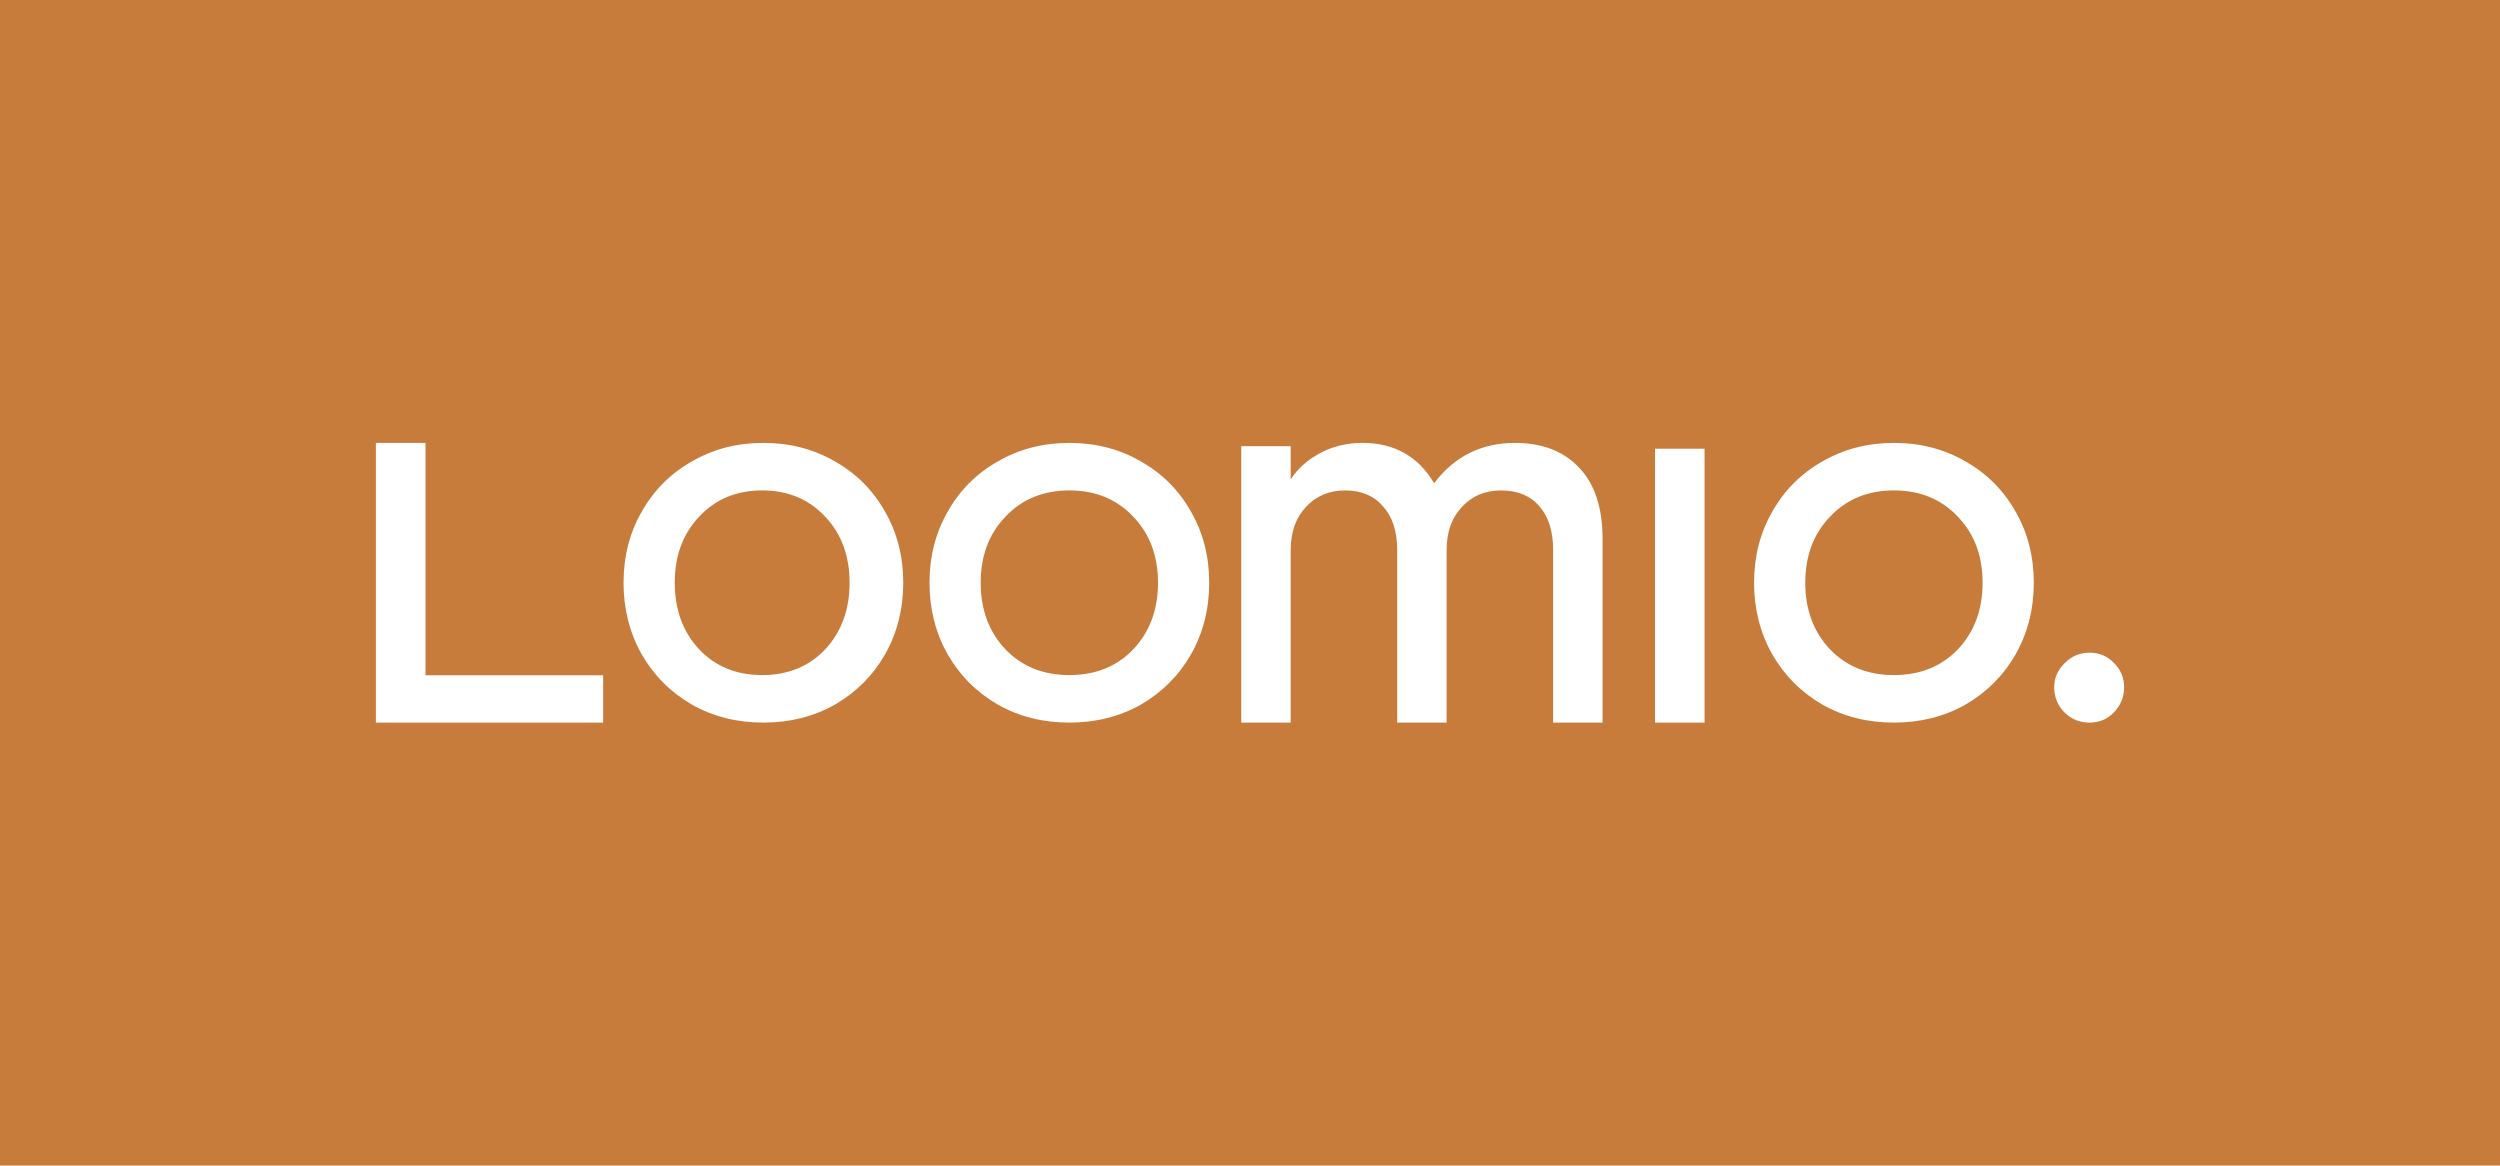 <?xml version="1.0" encoding="UTF-8"?>
<svg width="858px" height="400px" viewBox="0 0 858 400" version="1.1" xmlns="http://www.w3.org/2000/svg" xmlns:xlink="http://www.w3.org/1999/xlink">
    <title>banner_rock</title>
    <g id="banner_rock" stroke="none" stroke-width="1" fill="none" fill-rule="evenodd">
        <rect fill="#C77C3B" x="0" y="0" width="858" height="400"></rect>
        <g id="logo_white" transform="translate(129, 152)" fill="#FFFFFF" fill-rule="nonzero">
            <path d="M588.093,96 C584.744,96 581.891,94.84 579.534,92.519 C577.178,90.076 576,87.207 576,83.908 C576,80.733 577.178,77.985 579.534,75.665 C581.891,73.222 584.744,72 588.093,72 C591.441,72 594.233,73.16 596.465,75.481 C598.822,77.801 600,80.611 600,83.908 C600,87.207 598.822,90.076 596.465,92.519 C594.233,94.84 591.441,96 588.093,96 Z" id="Path"></path>
            <path d="M521,96 C511.929,96 503.74,93.938 496.433,89.813 C489.126,85.562 483.393,79.813 479.236,72.563 C475.078,65.188 473,57 473,48 C473,39 475.078,30.875 479.236,23.625 C483.393,16.25 489.126,10.5 496.433,6.375 C503.74,2.125 511.929,0 521,0 C530.07,0 538.26,2.125 545.567,6.375 C552.874,10.5 558.607,16.25 562.764,23.625 C566.921,30.875 569,39 569,48 C569,57 566.921,65.188 562.764,72.563 C558.607,79.813 552.874,85.562 545.567,89.813 C538.26,93.938 530.07,96 521,96 Z M521,79.688 C529.945,79.688 537.252,76.75 542.921,70.875 C548.59,64.875 551.425,57.25 551.425,48 C551.425,38.75 548.59,31.187 542.921,25.313 C537.252,19.313 529.945,16.313 521,16.313 C512.054,16.313 504.747,19.313 499.078,25.313 C493.409,31.187 490.575,38.75 490.575,48 C490.575,57.25 493.409,64.875 499.078,70.875 C504.747,76.75 512.054,79.688 521,79.688 Z" id="Shape"></path>
            <polygon id="Path" points="439 2 456 2 456 96 439 96"></polygon>
            <path d="M297,1.138 L313.968,1.138 L313.968,12.522 C316.455,8.728 319.873,5.692 324.224,3.415 C328.575,1.138 333.36,0 338.582,0 C349.521,0 357.725,4.617 363.195,13.85 C370.156,4.617 379.417,0 390.979,0 C400.302,0 407.636,2.846 412.982,8.537 C418.327,14.102 421,22.261 421,33.012 L421,96 L404.031,96 L404.031,36.807 C404.031,30.356 402.477,25.36 399.369,21.818 C396.262,18.15 391.849,16.317 386.13,16.317 C380.66,16.317 376.186,18.213 372.705,22.008 C369.225,25.676 367.483,30.609 367.483,36.807 L367.483,96 L350.516,96 L350.516,36.807 C350.516,30.356 348.899,25.36 345.668,21.818 C342.56,18.15 338.209,16.317 332.615,16.317 C327.145,16.317 322.67,18.213 319.189,22.008 C315.709,25.676 313.968,30.609 313.968,36.807 L313.968,96 L297,96 L297,1.138 Z" id="Path"></path>
            <path d="M238,96 C228.929,96 220.74,93.938 213.433,89.813 C206.126,85.562 200.393,79.813 196.236,72.563 C192.078,65.188 190,57 190,48 C190,39 192.078,30.875 196.236,23.625 C200.393,16.25 206.126,10.5 213.433,6.375 C220.74,2.125 228.929,0 238,0 C247.07,0 255.26,2.125 262.567,6.375 C269.874,10.5 275.607,16.25 279.764,23.625 C283.921,30.875 286,39 286,48 C286,57 283.921,65.188 279.764,72.563 C275.607,79.813 269.874,85.562 262.567,89.813 C255.26,93.938 247.07,96 238,96 Z M238,79.688 C246.945,79.688 254.252,76.75 259.921,70.875 C265.59,64.875 268.425,57.25 268.425,48 C268.425,38.75 265.59,31.187 259.921,25.313 C254.252,19.313 246.945,16.313 238,16.313 C229.054,16.313 221.747,19.313 216.078,25.313 C210.409,31.187 207.575,38.75 207.575,48 C207.575,57.25 210.409,64.875 216.078,70.875 C221.747,76.75 229.054,79.688 238,79.688 Z" id="Shape"></path>
            <path d="M133,96 C123.929,96 115.74,93.938 108.433,89.813 C101.126,85.562 95.393,79.813 91.236,72.563 C87.078,65.188 85,57 85,48 C85,39 87.078,30.875 91.236,23.625 C95.393,16.25 101.126,10.5 108.433,6.375 C115.74,2.125 123.929,0 133,0 C142.07,0 150.26,2.125 157.567,6.375 C164.874,10.5 170.607,16.25 174.764,23.625 C178.921,30.875 181,39 181,48 C181,57 178.921,65.188 174.764,72.563 C170.607,79.813 164.874,85.562 157.567,89.813 C150.26,93.938 142.07,96 133,96 Z M132.575,79.688 C141.394,79.688 148.599,76.75 154.189,70.875 C159.779,64.875 162.575,57.25 162.575,48 C162.575,38.75 159.779,31.187 154.189,25.313 C148.599,19.313 141.394,16.313 132.575,16.313 C123.754,16.313 116.549,19.313 110.959,25.313 C105.369,31.187 102.575,38.75 102.575,48 C102.575,57.25 105.369,64.875 110.959,70.875 C116.549,76.75 123.754,79.688 132.575,79.688 Z" id="Shape"></path>
            <polygon id="Path" points="0 0 17.029 0 17.029 79.76 78 79.76 78 96 0 96"></polygon>
        </g>
    </g>
</svg>